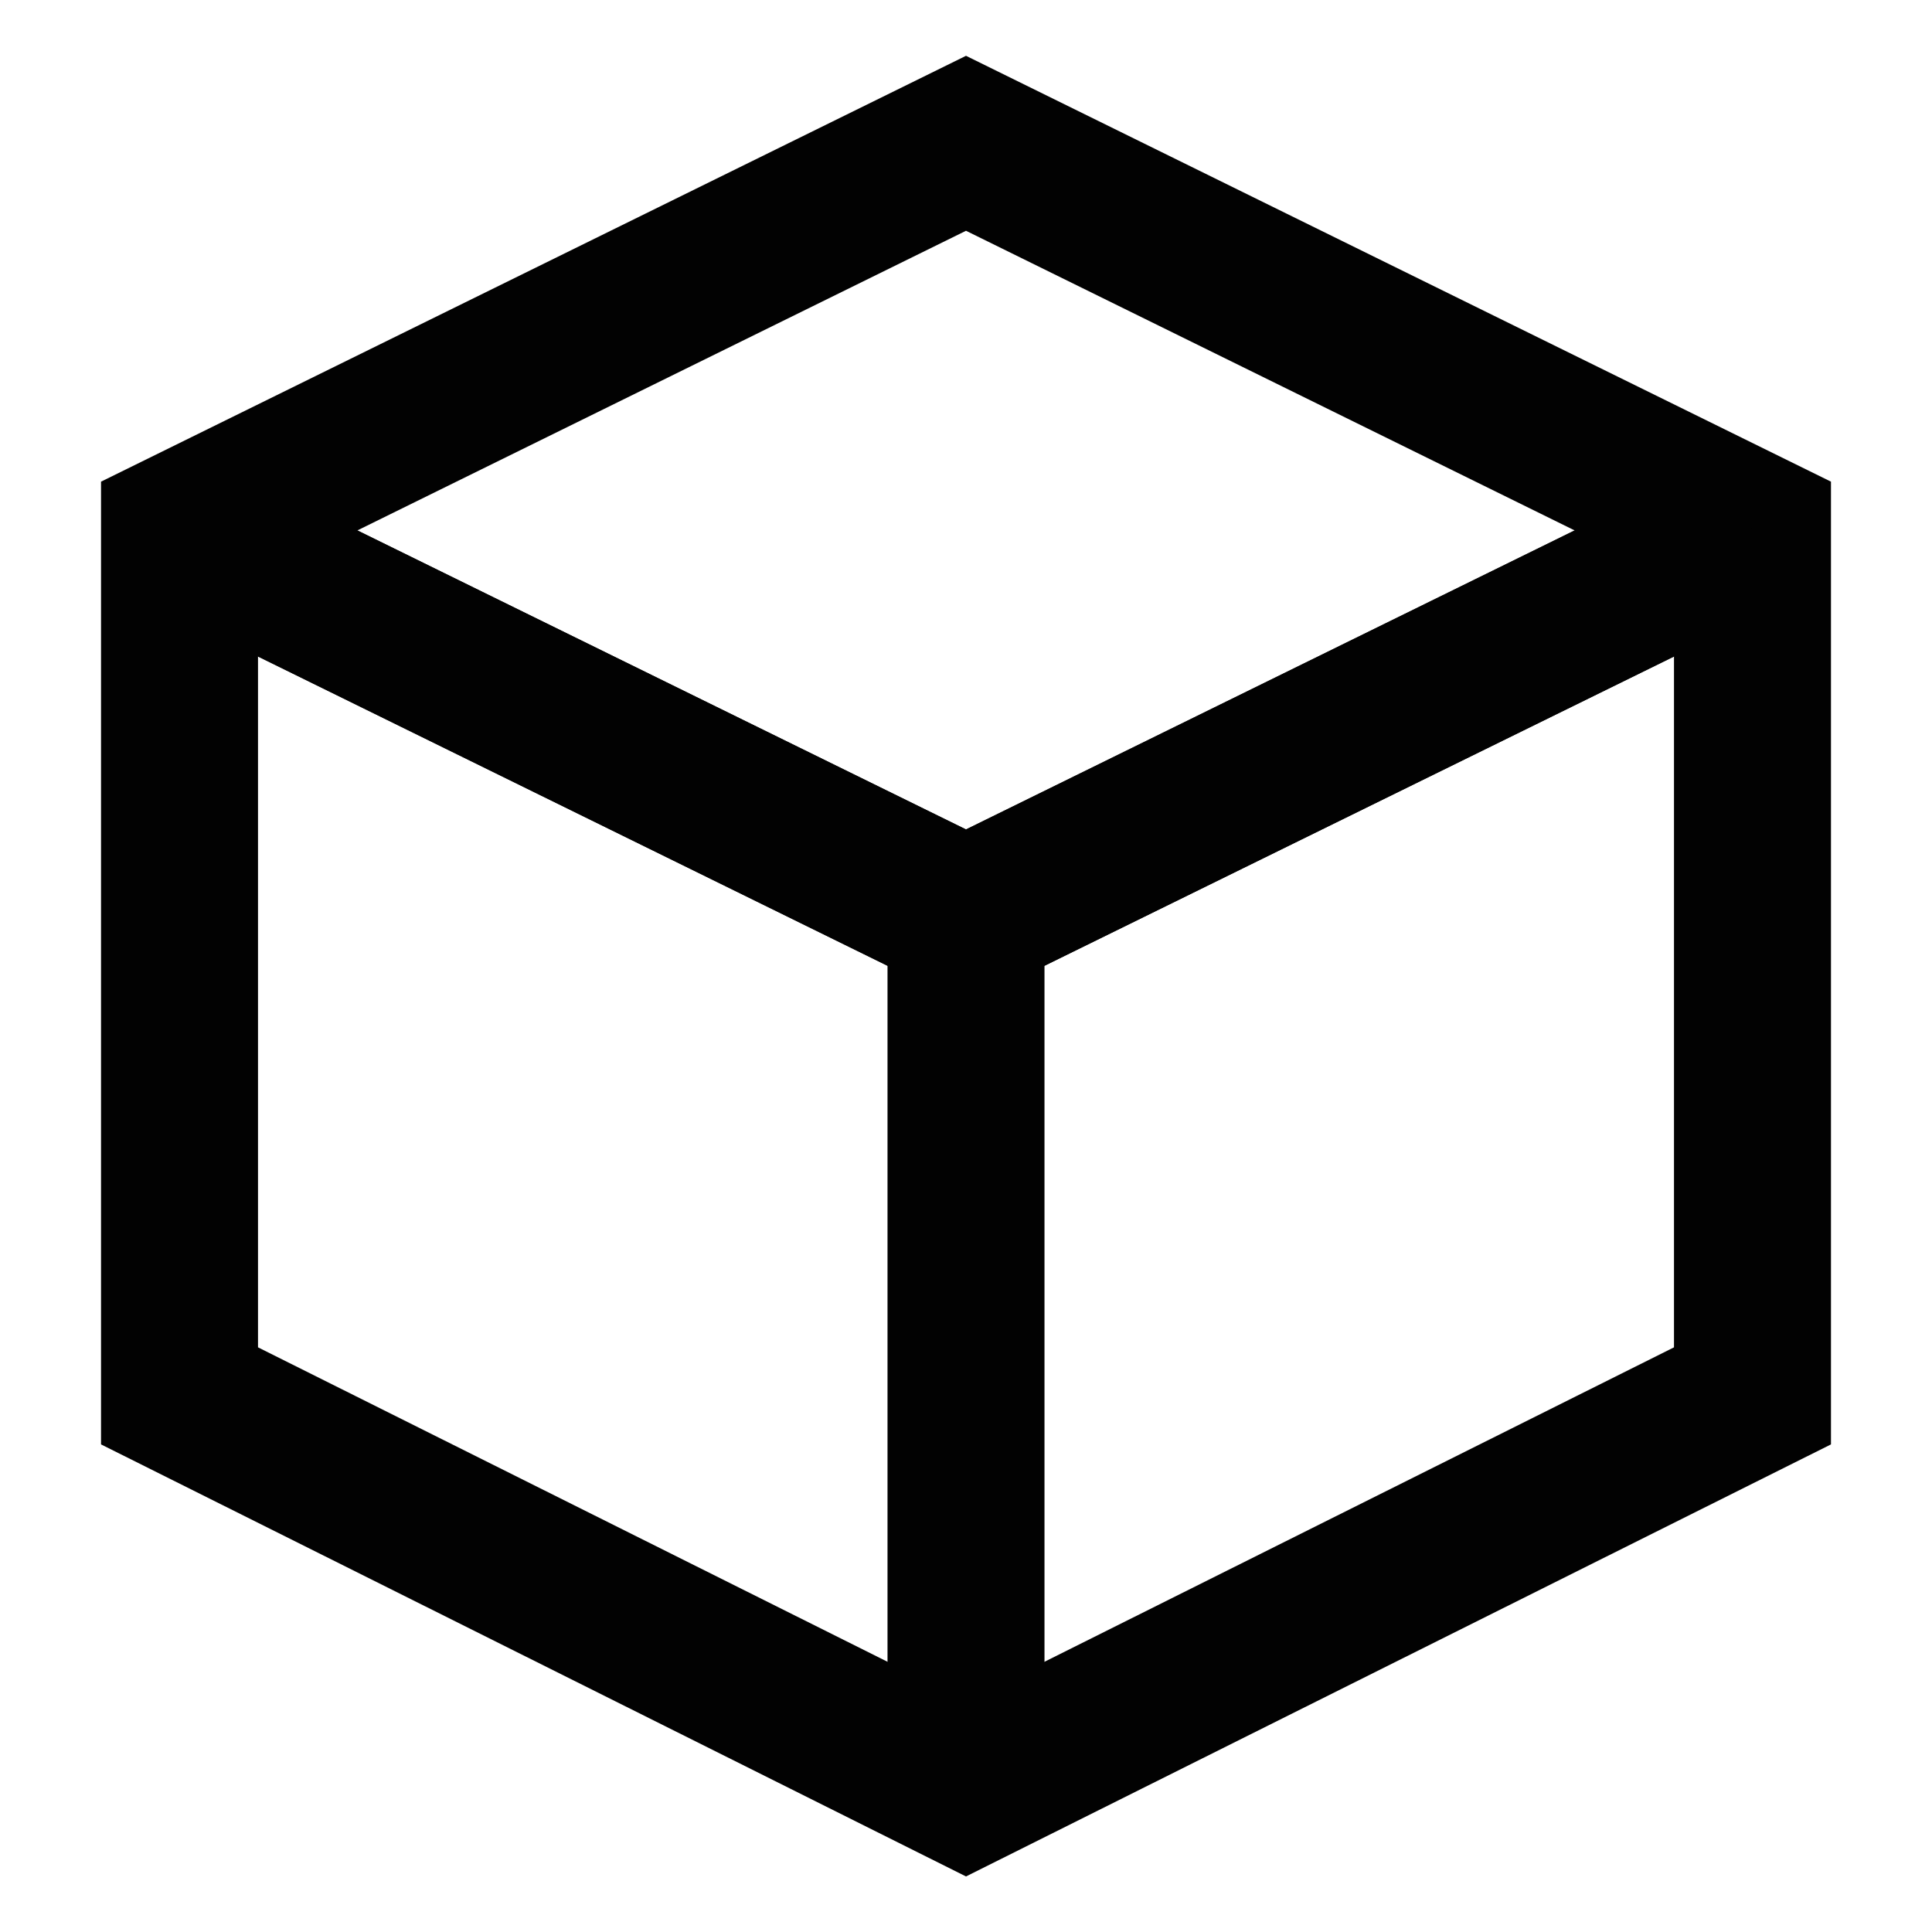<svg xmlns="http://www.w3.org/2000/svg" id="Layer_1" width="32" height="32" data-name="Layer 1" viewBox="0 0 24 24"><defs><style>.cls-1{fill:none;stroke:#020202;stroke-miterlimit:10;stroke-width:1.95px}</style></defs><path d="m12 22.22 9.77-4.88V6.59L12 1.78 2.23 6.59v10.75L12 22.22z" class="cls-1"/><path d="m2.23 6.59 9.77 4.8v10.83M12 22.22V11.39l9.77-4.8" class="cls-1"/><path d="M21.77 6.59 12 11.39l-9.77-4.8" class="cls-1"/></svg>